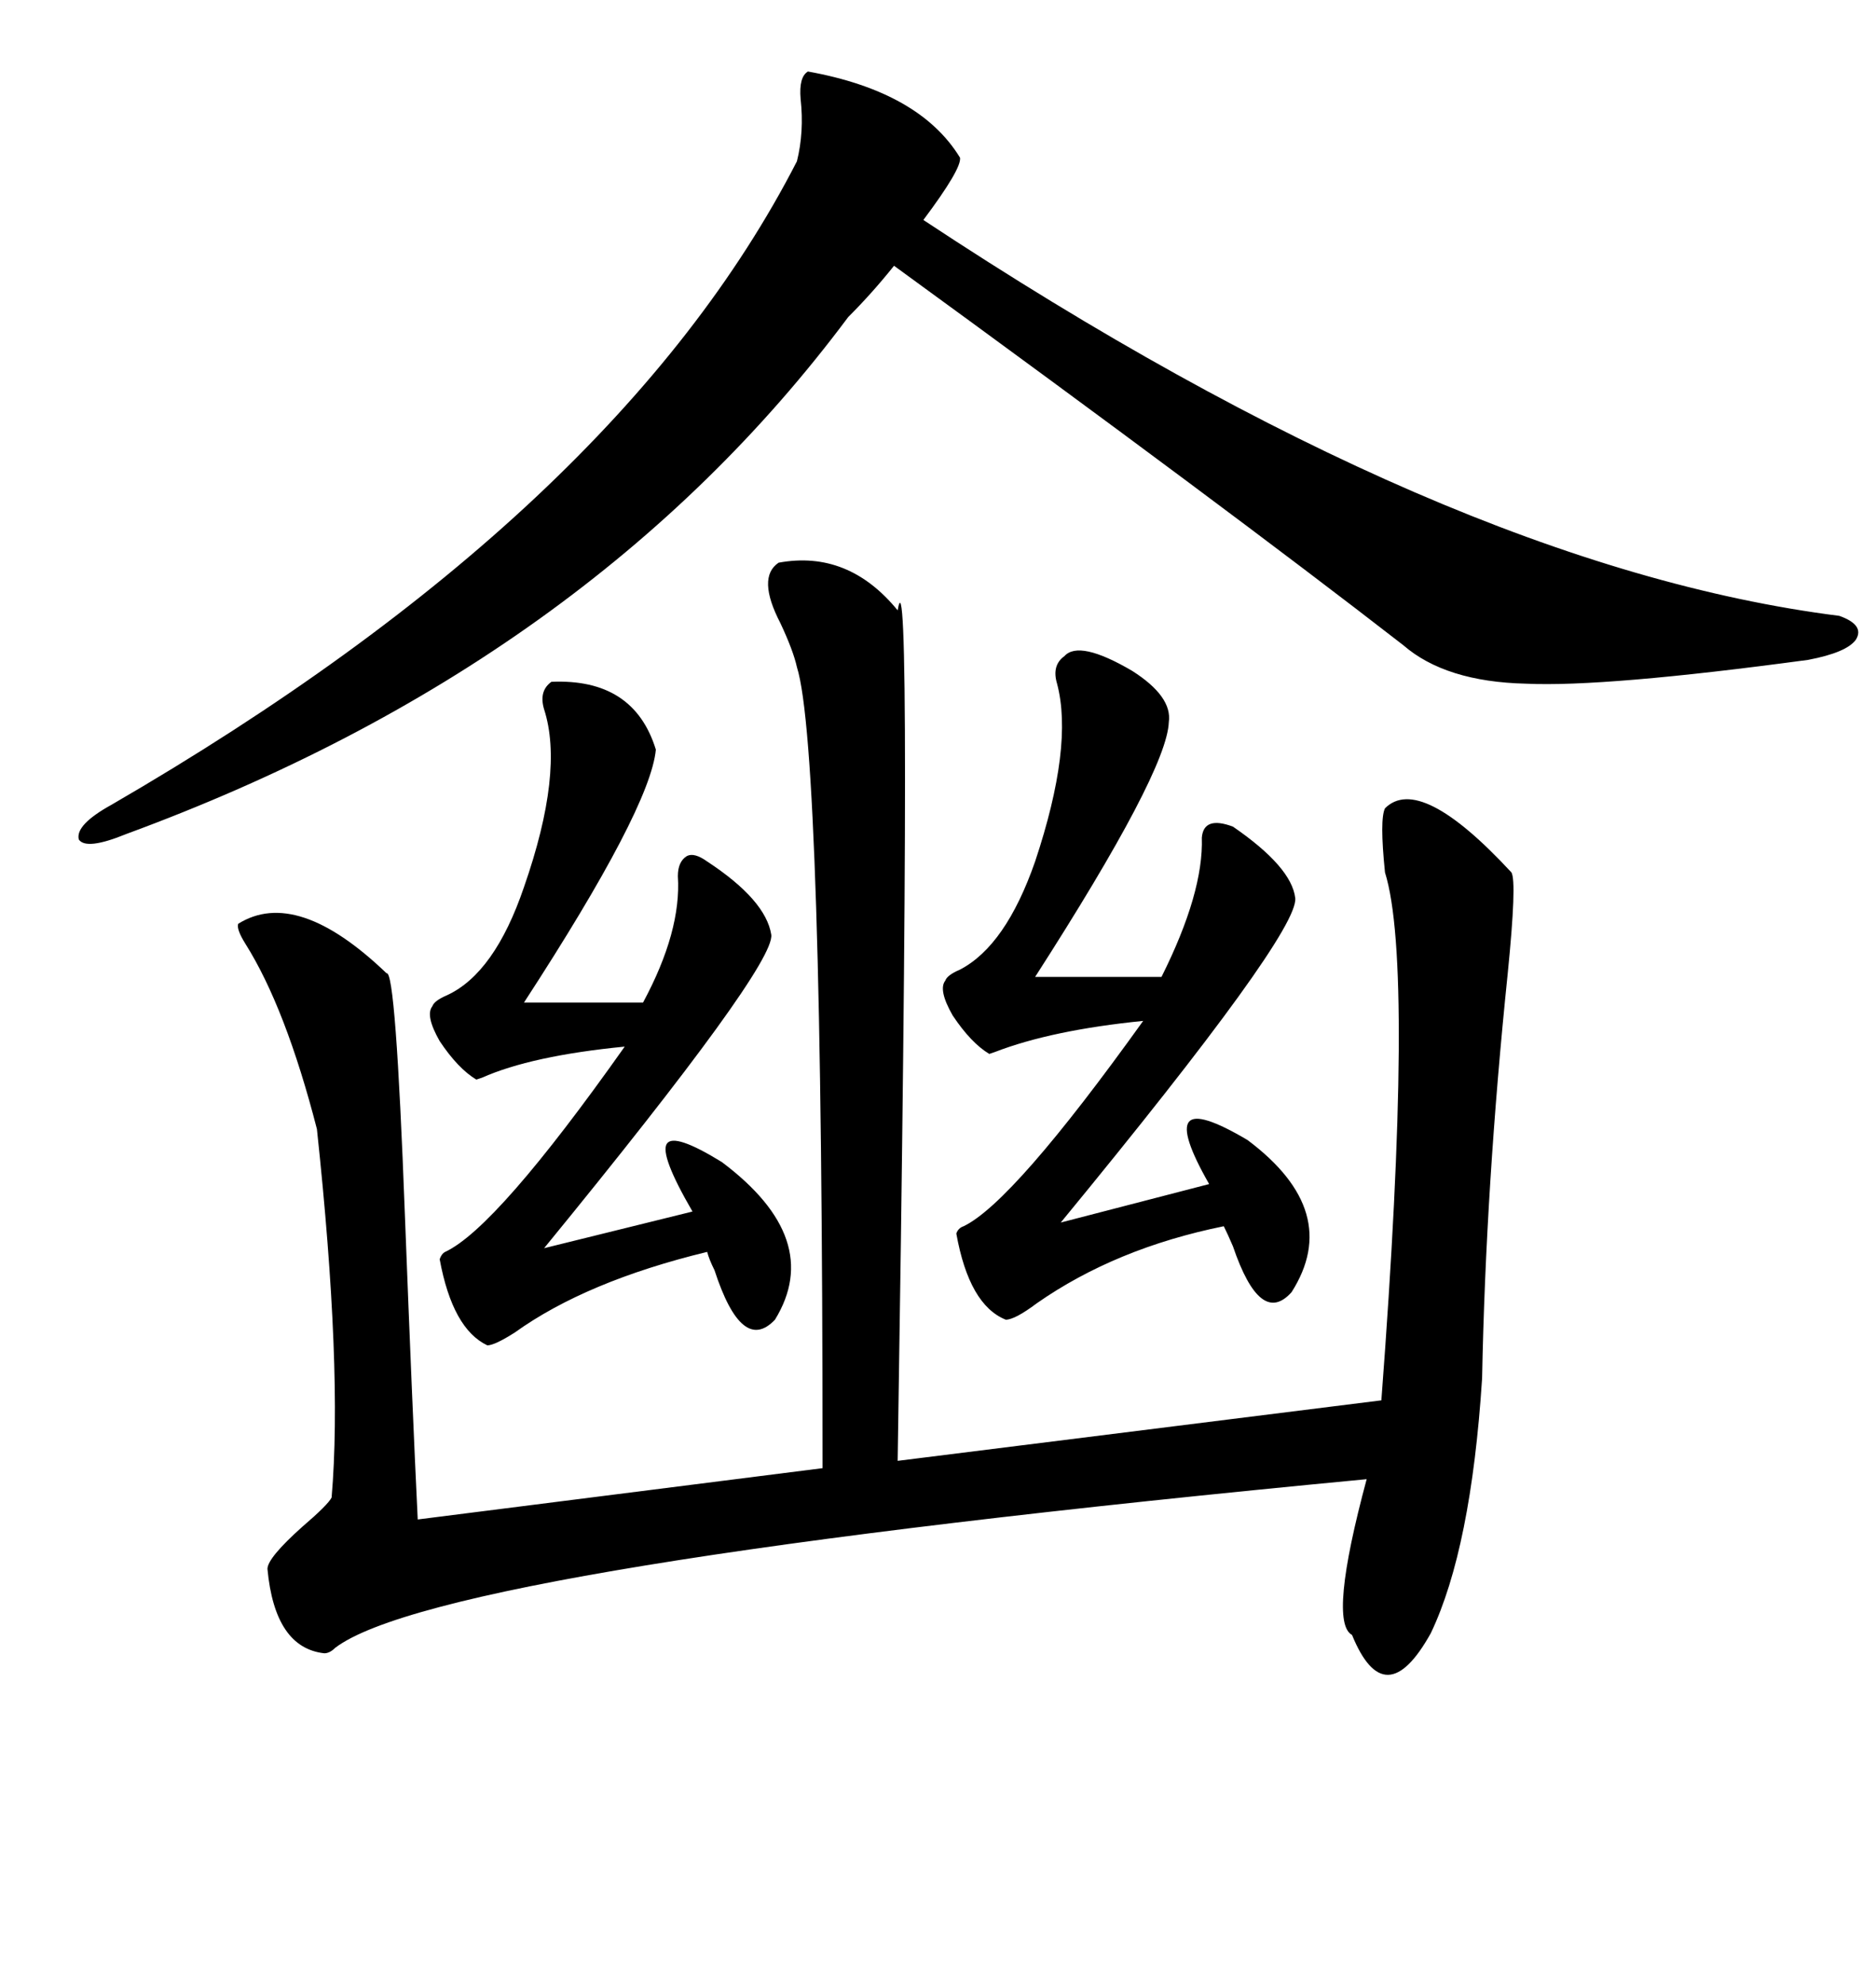 <svg xmlns="http://www.w3.org/2000/svg" xmlns:xlink="http://www.w3.org/1999/xlink" width="300" height="317.285"><path d="M124.51 89.94L124.51 89.94Q135.64 87.89 143.55 97.56L143.55 97.56Q145.90 83.50 143.55 233.50L143.55 233.50L220.90 223.83Q226.17 154.39 221.48 139.45L221.48 139.45Q220.61 130.96 221.48 129.20L221.48 129.20Q227.05 123.63 241.70 139.45L241.70 139.45Q242.58 140.92 241.11 155.57L241.11 155.57Q237.60 189.55 237.01 220.31L237.01 220.31Q235.25 247.56 228.81 261.04L228.81 261.04Q221.48 274.22 216.21 261.33L216.21 261.33Q212.40 259.28 218.55 236.43L218.55 236.43Q70.61 250.49 53.61 263.38L53.61 263.38Q52.73 264.26 51.86 264.26L51.86 264.26Q43.95 263.38 42.77 250.78L42.77 250.78Q42.77 249.02 48.34 244.04L48.34 244.04Q52.44 240.53 53.03 239.36L53.03 239.36Q54.79 218.85 50.68 180.47L50.68 180.47Q45.70 161.13 39.26 150.88L39.26 150.88Q37.79 148.54 38.09 147.66L38.09 147.66Q47.46 141.80 61.82 155.57L61.82 155.57Q63.28 154.98 64.75 194.24L64.75 194.24Q65.92 224.71 66.80 242.87L66.80 242.87L131.54 234.67Q131.54 119.53 127.44 106.64L127.44 106.64Q126.86 104.00 124.80 99.61L124.80 99.61Q121.00 92.29 124.51 89.94ZM129.20 11.43L129.20 11.43Q147.07 14.65 153.52 25.20L153.52 25.20Q153.81 26.95 147.66 35.16L147.66 35.16Q231.45 90.53 294.14 98.44L294.14 98.44Q298.24 99.90 296.78 102.25L296.78 102.25Q295.31 104.30 289.16 105.47L289.16 105.47Q256.64 109.86 244.04 109.28L244.04 109.28Q231.15 108.98 224.41 103.13L224.41 103.13Q195.70 80.86 142.97 42.48L142.97 42.48Q139.45 46.88 135.64 50.68L135.64 50.68Q94.34 106.05 20.21 133.30L20.21 133.30Q13.77 135.94 12.60 134.18L12.60 134.18Q12.01 131.84 17.87 128.61L17.87 128.61Q98.73 81.74 127.44 25.78L127.44 25.78Q128.61 21.09 128.03 15.82L128.03 15.82Q127.73 12.30 129.20 11.43ZM170.21 104.88L170.21 104.88Q172.56 102.25 181.05 107.23L181.05 107.23Q187.50 111.33 186.91 115.43L186.91 115.43Q186.62 123.34 165.53 156.15L165.53 156.15L185.74 156.15Q192.48 142.68 192.19 133.89L192.19 133.89Q192.48 130.37 197.17 132.13L197.17 132.13Q206.54 138.57 207.13 143.55L207.13 143.55Q207.71 149.12 169.63 195.41L169.63 195.41L193.36 189.26Q188.67 181.05 190.14 179.30L190.14 179.30Q191.60 177.54 199.51 182.23L199.51 182.23Q214.75 193.65 206.54 206.54L206.54 206.54Q201.56 212.11 197.17 199.22L197.17 199.22Q196.29 197.17 195.70 196.00L195.70 196.00Q178.42 199.51 165.82 208.30L165.82 208.30Q162.30 210.94 160.84 210.94L160.84 210.94Q154.98 208.59 152.93 197.17L152.93 197.17Q153.22 196.29 154.10 196.00L154.10 196.00Q162.01 192.19 182.81 163.18L182.81 163.18Q168.16 164.65 159.08 168.16L159.08 168.16Q158.20 168.46 158.20 168.46L158.20 168.46Q155.27 166.70 152.34 162.30L152.34 162.30Q150 158.20 151.17 156.74L151.17 156.74Q151.46 155.86 153.52 154.98L153.52 154.98Q160.84 151.17 165.53 137.70L165.53 137.70Q171.68 119.24 169.04 109.28L169.04 109.28Q168.16 106.35 170.21 104.88ZM88.18 108.98L88.18 108.98Q101.37 108.40 104.88 119.82L104.88 119.82Q104.00 129.20 83.79 160.25L83.79 160.25L102.83 160.25Q108.98 148.83 108.40 140.04L108.40 140.04Q108.40 137.70 109.86 136.82L109.86 136.82Q111.04 136.23 113.09 137.70L113.09 137.70Q122.46 143.85 123.34 149.41L123.34 149.41Q123.93 154.39 87.01 199.51L87.01 199.51L110.74 193.65Q105.47 184.57 106.64 182.81L106.64 182.81Q107.81 181.05 115.43 185.74L115.43 185.74Q131.84 198.05 123.93 210.94L123.93 210.94Q118.65 216.50 114.26 203.03L114.26 203.03Q113.38 201.27 113.09 200.10L113.09 200.10Q93.75 204.79 82.32 212.99L82.32 212.99Q79.10 215.04 77.93 215.04L77.93 215.04Q72.36 212.40 70.31 201.27L70.31 201.27Q70.61 200.39 71.19 200.10L71.19 200.10Q79.39 196.29 99.90 167.29L99.90 167.29Q84.96 168.75 77.05 172.27L77.05 172.27Q76.17 172.56 76.17 172.56L76.17 172.56Q73.24 170.80 70.31 166.41L70.31 166.41Q67.97 162.30 69.14 160.84L69.14 160.84Q69.43 159.96 71.48 159.08L71.48 159.08Q79.10 155.57 83.79 141.80L83.79 141.80Q90.23 123.34 87.01 113.38L87.01 113.38Q86.13 110.45 88.18 108.98Z"/></svg>